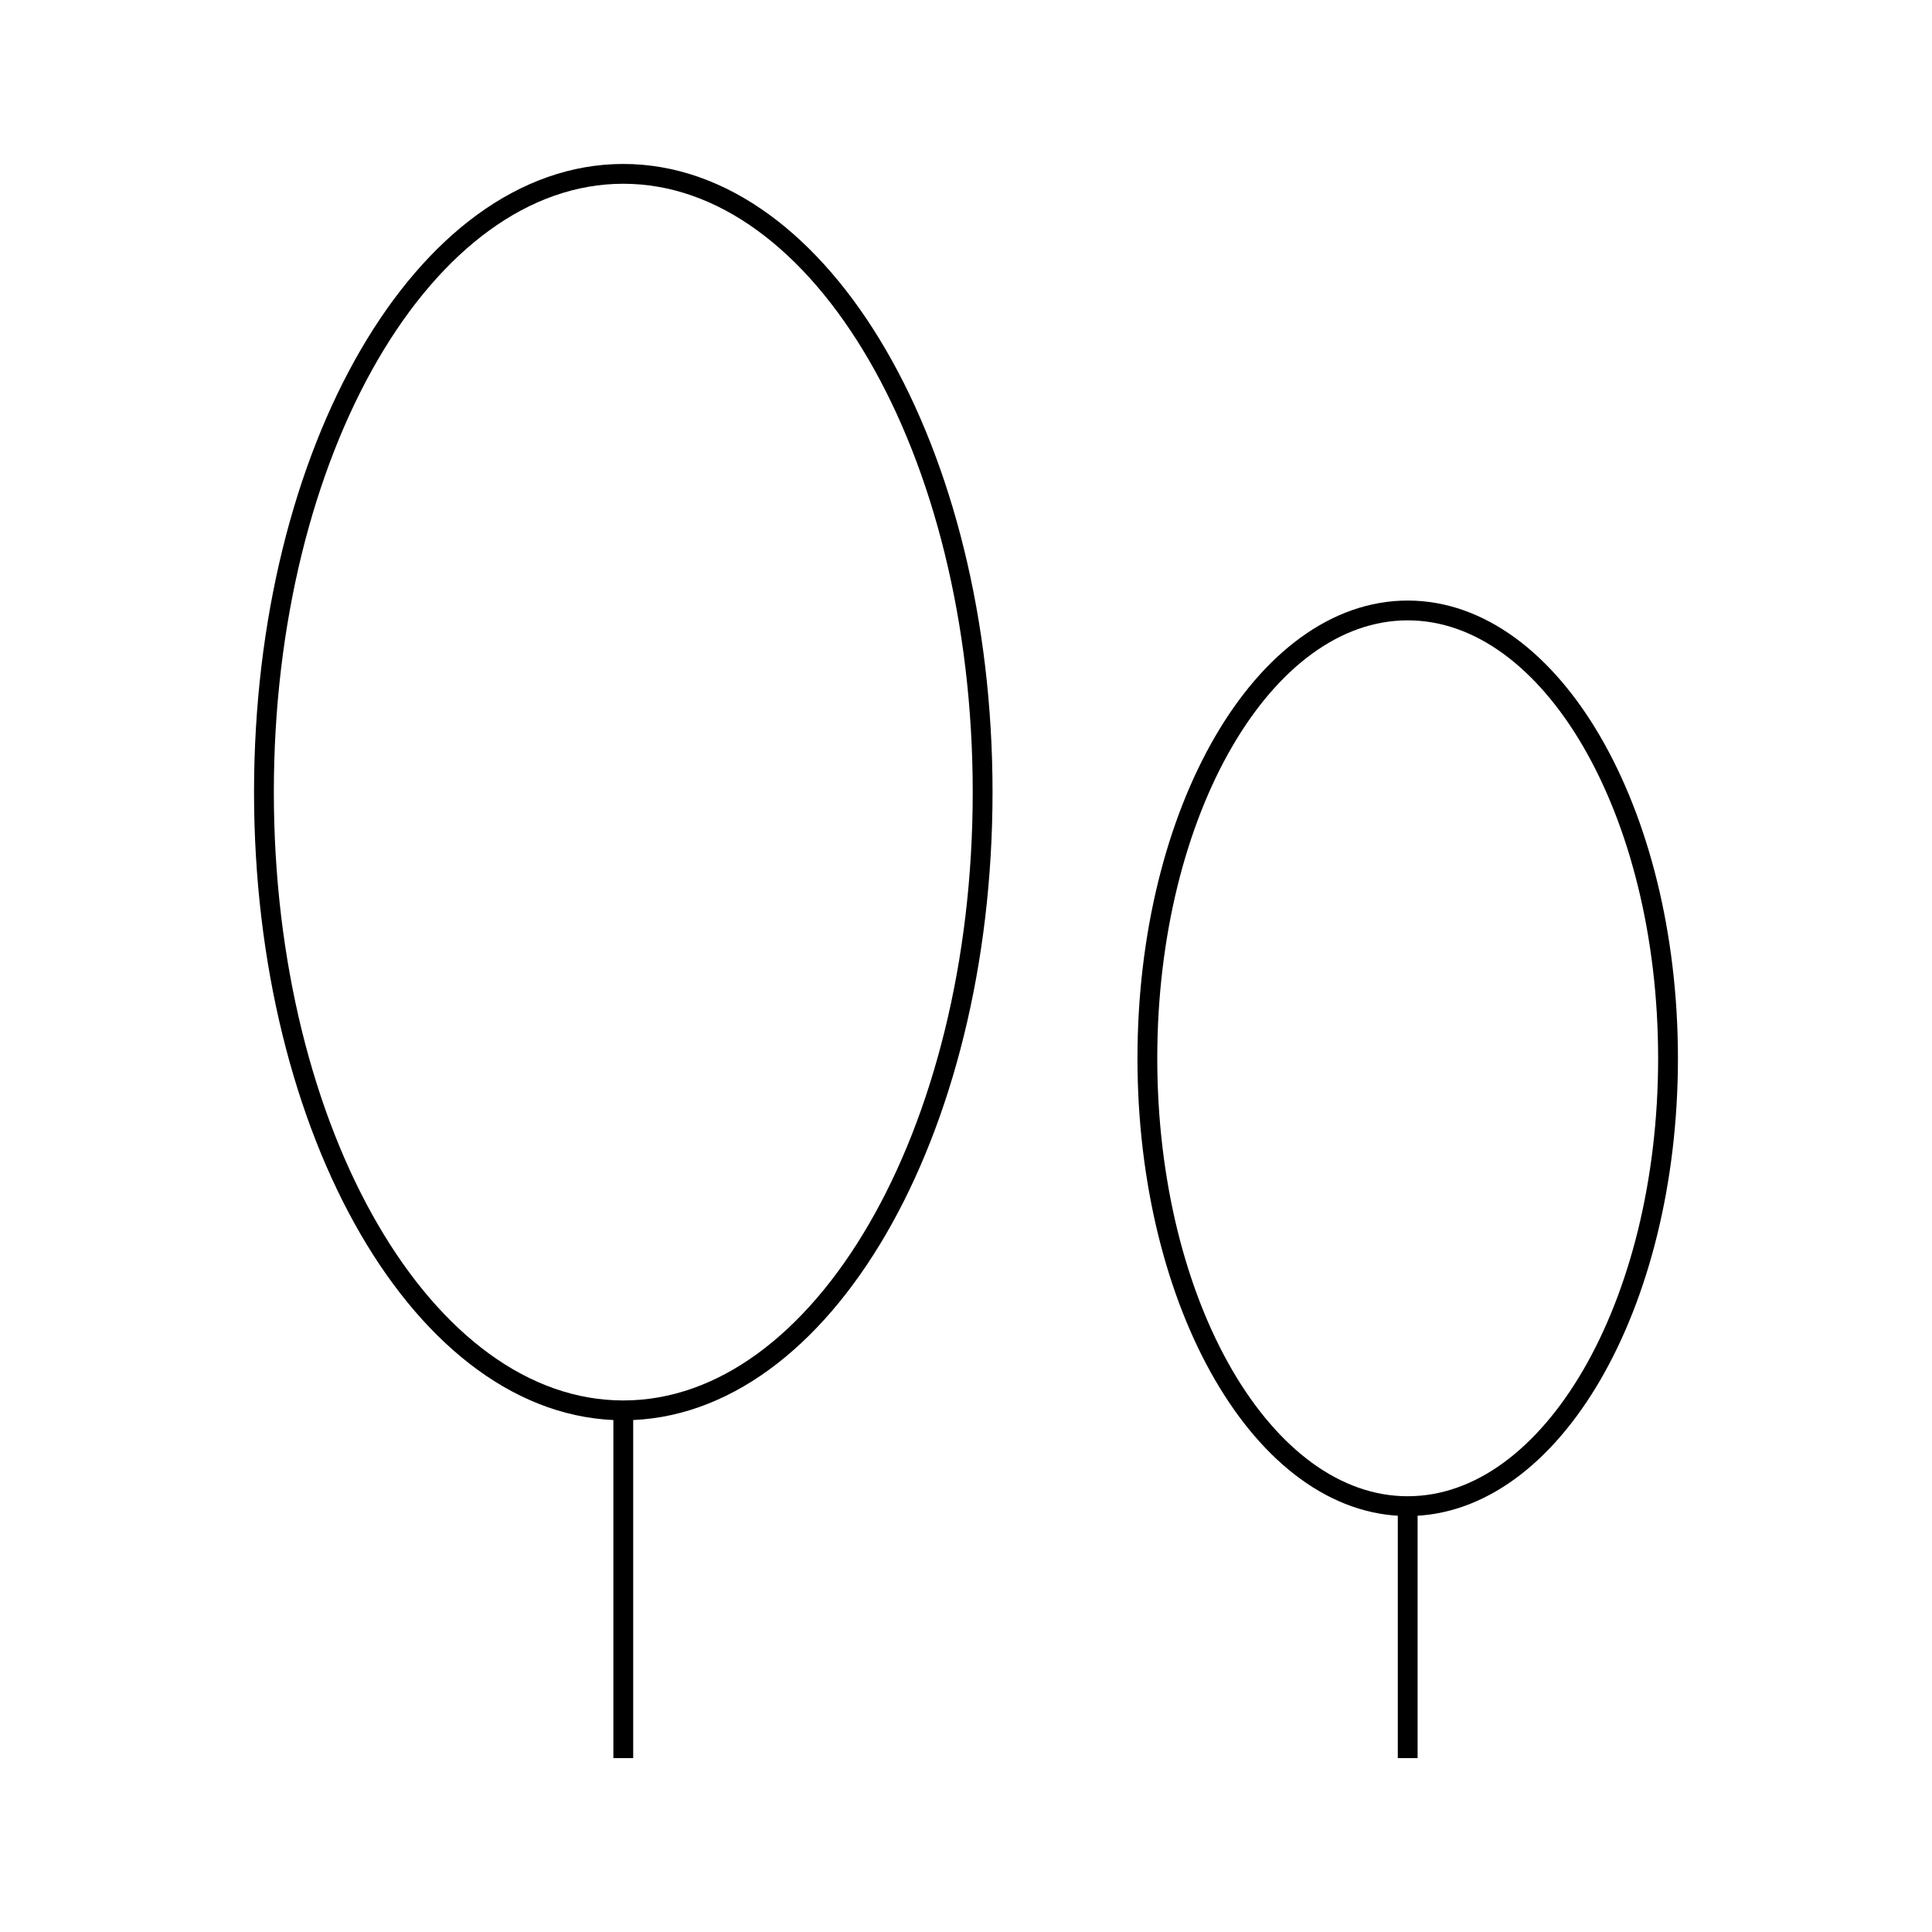 <?xml version="1.0" encoding="UTF-8"?>
<!-- Uploaded to: SVG Repo, www.svgrepo.com, Generator: SVG Repo Mixer Tools -->
<svg width="800px" height="800px" version="1.1" viewBox="144 144 512 512" xmlns="http://www.w3.org/2000/svg">
 <g fill="none" stroke="#000000">
  <path transform="matrix(5.248 0 0 5.248 148.09 148.09)" d="m48.841 39.22c0 17.242-8.124 31.22-18.146 31.22-10.022 0-18.146-13.978-18.146-31.22 0-17.242 8.124-31.22 18.146-31.22 10.022 0 18.146 13.978 18.146 31.22"/>
  <path transform="matrix(5.248 0 0 5.248 148.09 148.09)" d="m30.695 70.439v17.561"/>
  <path transform="matrix(5.248 0 0 5.248 148.09 148.09)" d="m83.452 52.662c0 12.49-5.885 22.615-13.146 22.615-7.261 0-13.146-10.125-13.146-22.615 0-12.49 5.885-22.615 13.146-22.615 7.26 0 13.146 10.125 13.146 22.615"/>
  <path transform="matrix(5.248 0 0 5.248 148.09 148.09)" d="m70.306 75.277v12.723"/>
 </g>
</svg>